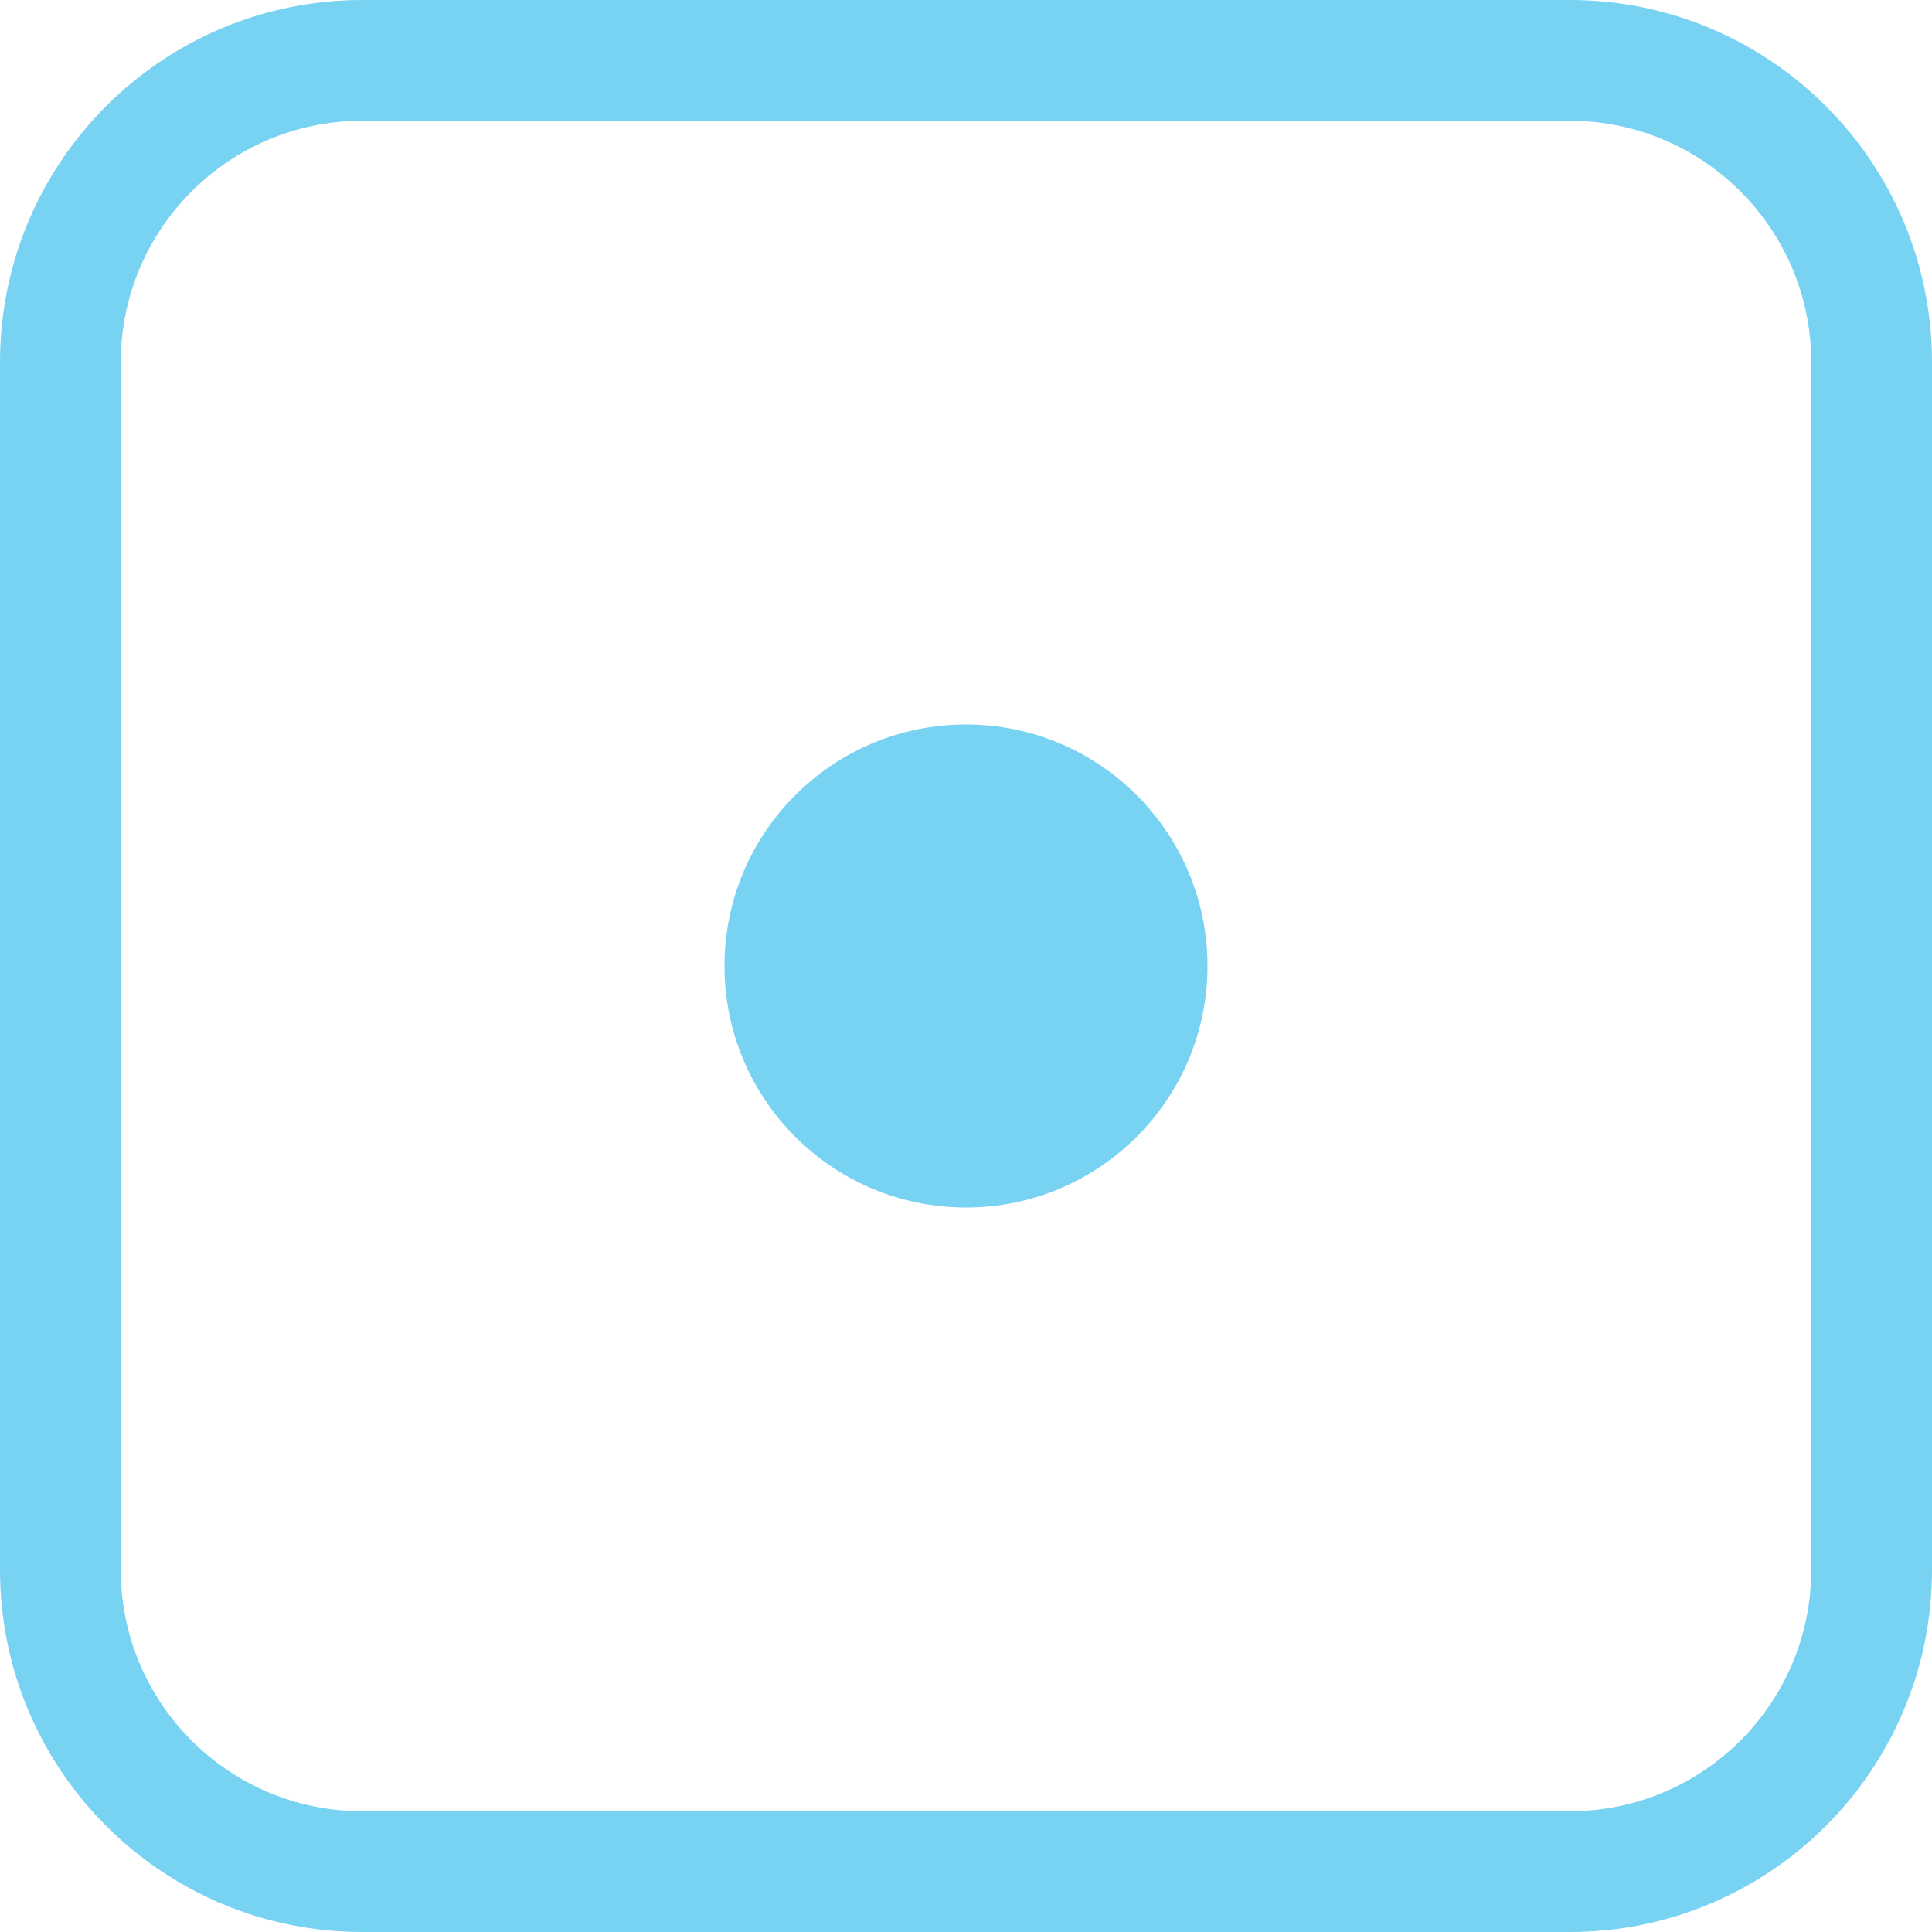 <svg width="40" height="40" viewBox="0 0 40 40" fill="none" xmlns="http://www.w3.org/2000/svg">
<circle cx="20" cy="20" r="3.75" fill="#78D2F2"/>
<path d="M32.5 2.5C35.261 2.5 37.5 4.739 37.5 7.5V32.5C37.5 35.261 35.261 37.5 32.5 37.5H7.5C4.739 37.5 2.5 35.261 2.5 32.5V7.5C2.5 4.739 4.739 2.5 7.5 2.5H32.5ZM7.5 0C3.358 0 0 3.358 0 7.5V32.5C0 36.642 3.358 40 7.5 40H32.5C36.642 40 40 36.642 40 32.5V7.5C40 3.358 36.642 0 32.5 0H7.5Z" fill="#78D2F2"/>
<circle cx="20" cy="20" r="5" fill="#78D2F2"/>
</svg>
